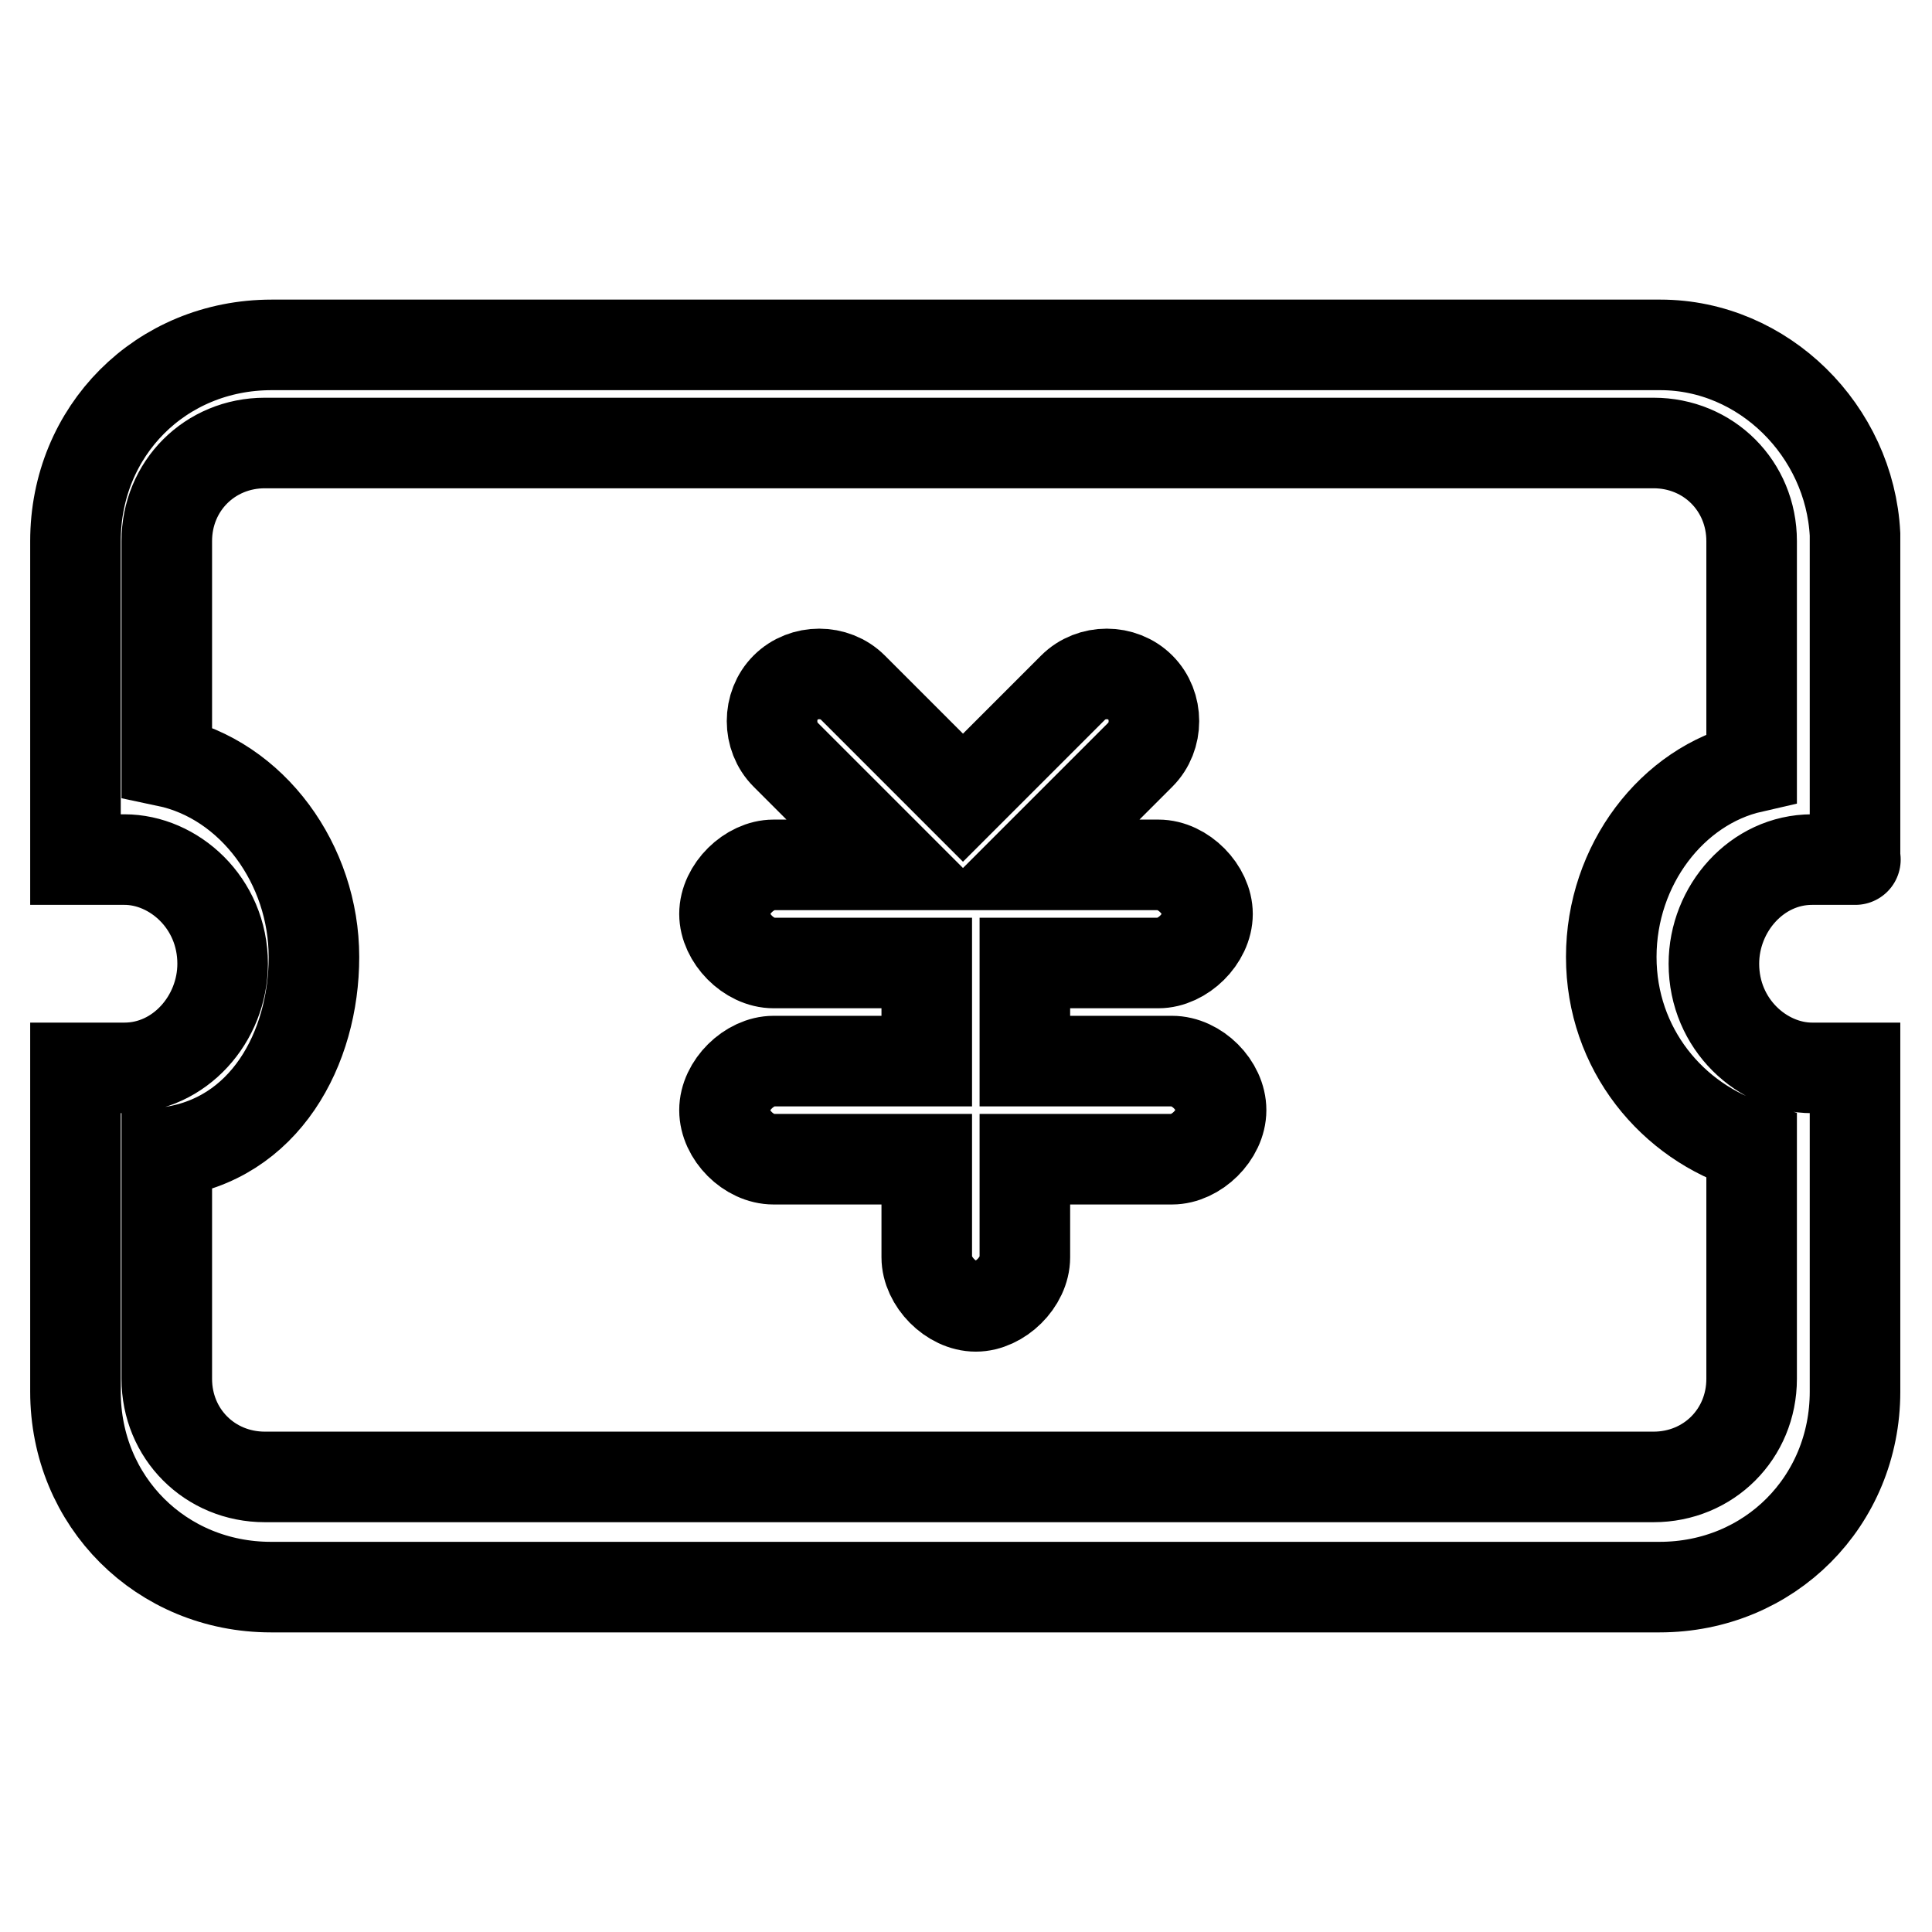 <?xml version="1.0" encoding="utf-8"?>
<!-- Svg Vector Icons : http://www.onlinewebfonts.com/icon -->
<!DOCTYPE svg PUBLIC "-//W3C//DTD SVG 1.1//EN" "http://www.w3.org/Graphics/SVG/1.1/DTD/svg11.dtd">
<svg version="1.1" xmlns="http://www.w3.org/2000/svg" xmlns:xlink="http://www.w3.org/1999/xlink" x="0px" y="0px" viewBox="0 0 256 256" enable-background="new 0 0 256 256" xml:space="preserve">
<g> <path stroke-width="12" fill-opacity="0" stroke="#000000"  d="M220,45.7h-184C21.3,45.7,10,57.1,10,71.7v30l0,0v12.2c0,0,5.7,0,6.5,0c6.5,0,13,5.7,13,13.8 c0,7.3-5.7,13.8-13,13.8c-1.6,0-6.5,0-6.5,0v11.3l0,0v1.6v30c0,14.6,11.4,25.9,25.9,25.9h184c14.6,0,25.9-11.4,25.9-25.9v-30v-1.6 v-11.3c0,0-4.9,0-5.7,0c-6.5,0-13-5.7-13-13.8c0-7.3,5.7-13.8,13-13.8c1.6,0,6.5,0,5.7,0v-13V100V70.8 C245.1,57.1,233.7,45.7,220,45.7z M213.5,126.8c0,12.2,8.1,21.9,18.6,25.1v30.8c0,7.3-5.7,13-13,13h-184c-7.3,0-13-5.7-13-13v-30 l0,0c13-1.6,19.5-13.8,19.5-25.9c0-12.2-8.1-23.5-19.5-25.9V71.7c0-7.3,5.7-13,13-13h184c7.3,0,13,5.7,13,13v30 C221.6,104.1,213.5,114.6,213.5,126.8z M153.5,127.6c3.2,0,6.5-3.2,6.5-6.5c0-3.2-3.2-6.5-6.5-6.5h-17l14.6-14.6 c2.4-2.4,2.4-6.5,0-8.9c-2.4-2.4-6.5-2.4-8.9,0l-14.6,14.6L113,91.1c-2.4-2.4-6.5-2.4-8.9,0c-2.4,2.4-2.4,6.5,0,8.9l14.6,14.6 h-16.2c-3.2,0-6.5,3.2-6.5,6.5c0,3.2,3.2,6.5,6.5,6.5h20.3v13h-20.3c-3.2,0-6.5,3.2-6.5,6.5s3.2,6.5,6.5,6.5h20.3v13 c0,3.2,3.2,6.5,6.5,6.5c3.2,0,6.5-3.2,6.5-6.5v-13h19.5c3.2,0,6.5-3.2,6.5-6.5s-3.2-6.5-6.5-6.5h-19.5v-13H153.5z"/></g>
</svg>